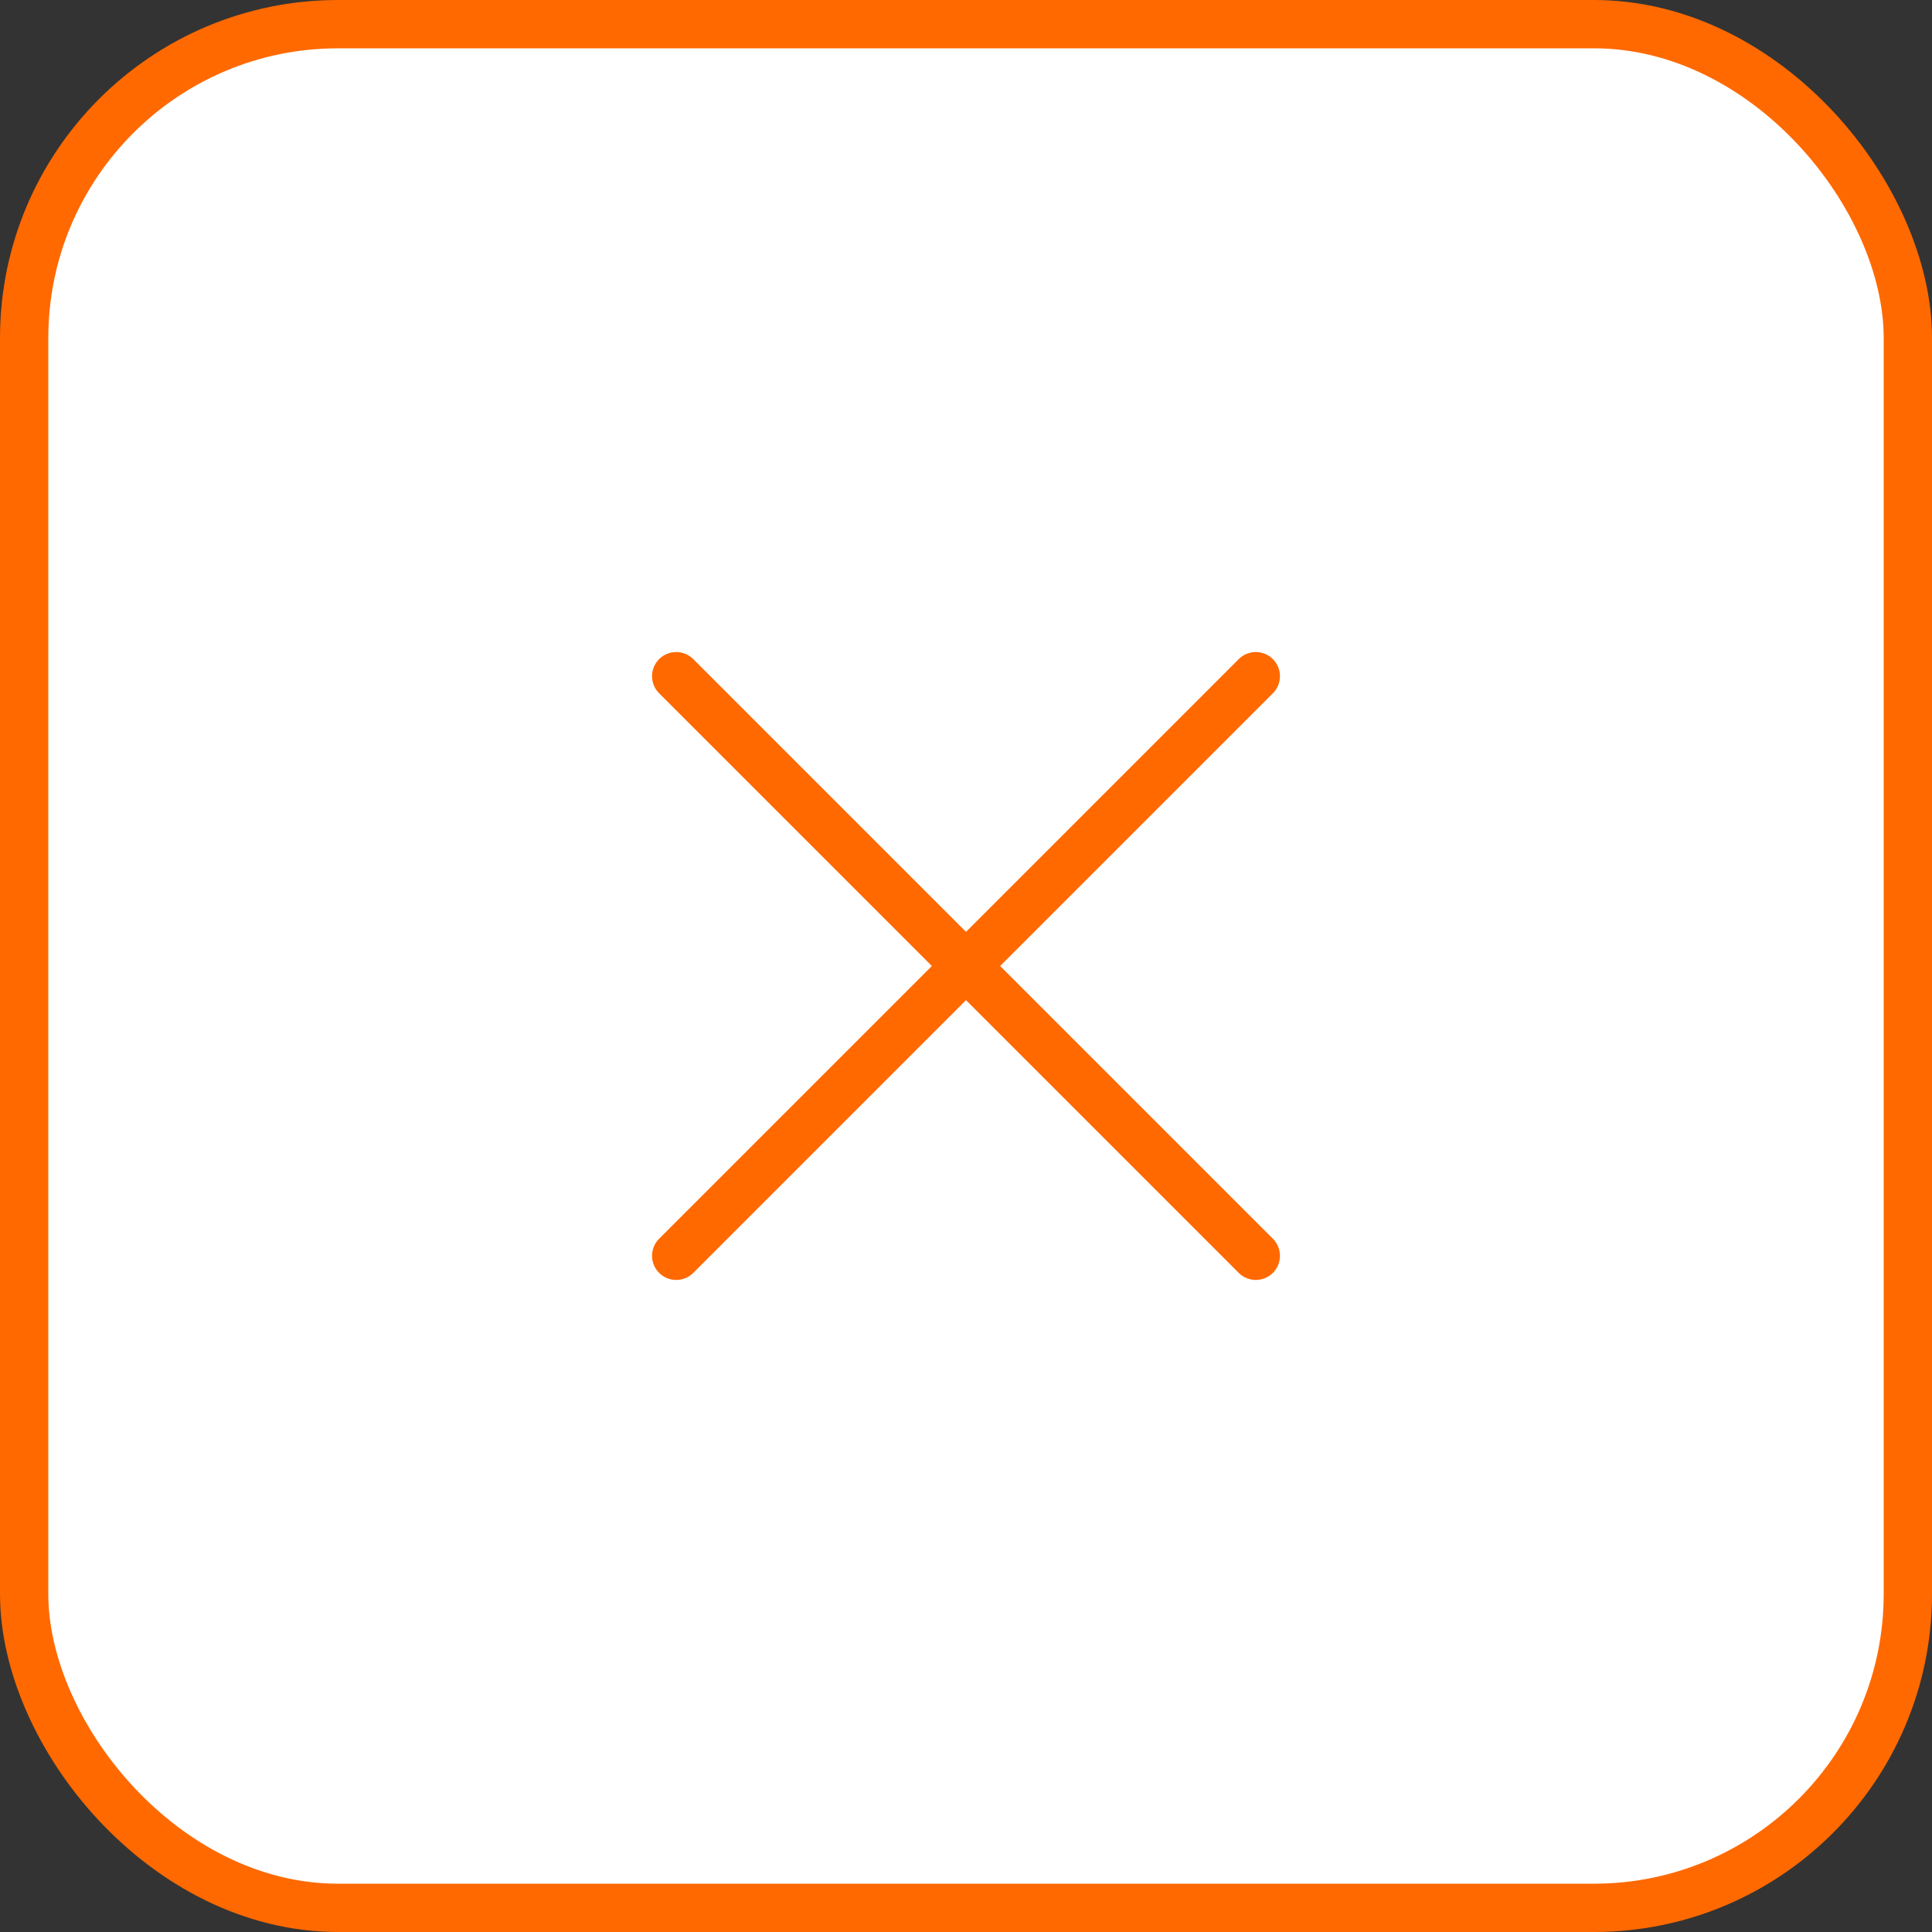 <?xml version="1.0" encoding="UTF-8"?> <svg xmlns="http://www.w3.org/2000/svg" width="40" height="40" viewBox="0 0 40 40" fill="none"><rect x="0" y="0" width="40" height="40" fill="#333333" stroke="none"/> <rect x="0.5" y="0.5" width="39" height="39" rx="6.5" fill="white" stroke="#FF6900"></rect> <path d="M26 14L14 26M14 14L26 26" stroke="#FF6900" stroke-linecap="round" stroke-linejoin="round"></path> </svg> 